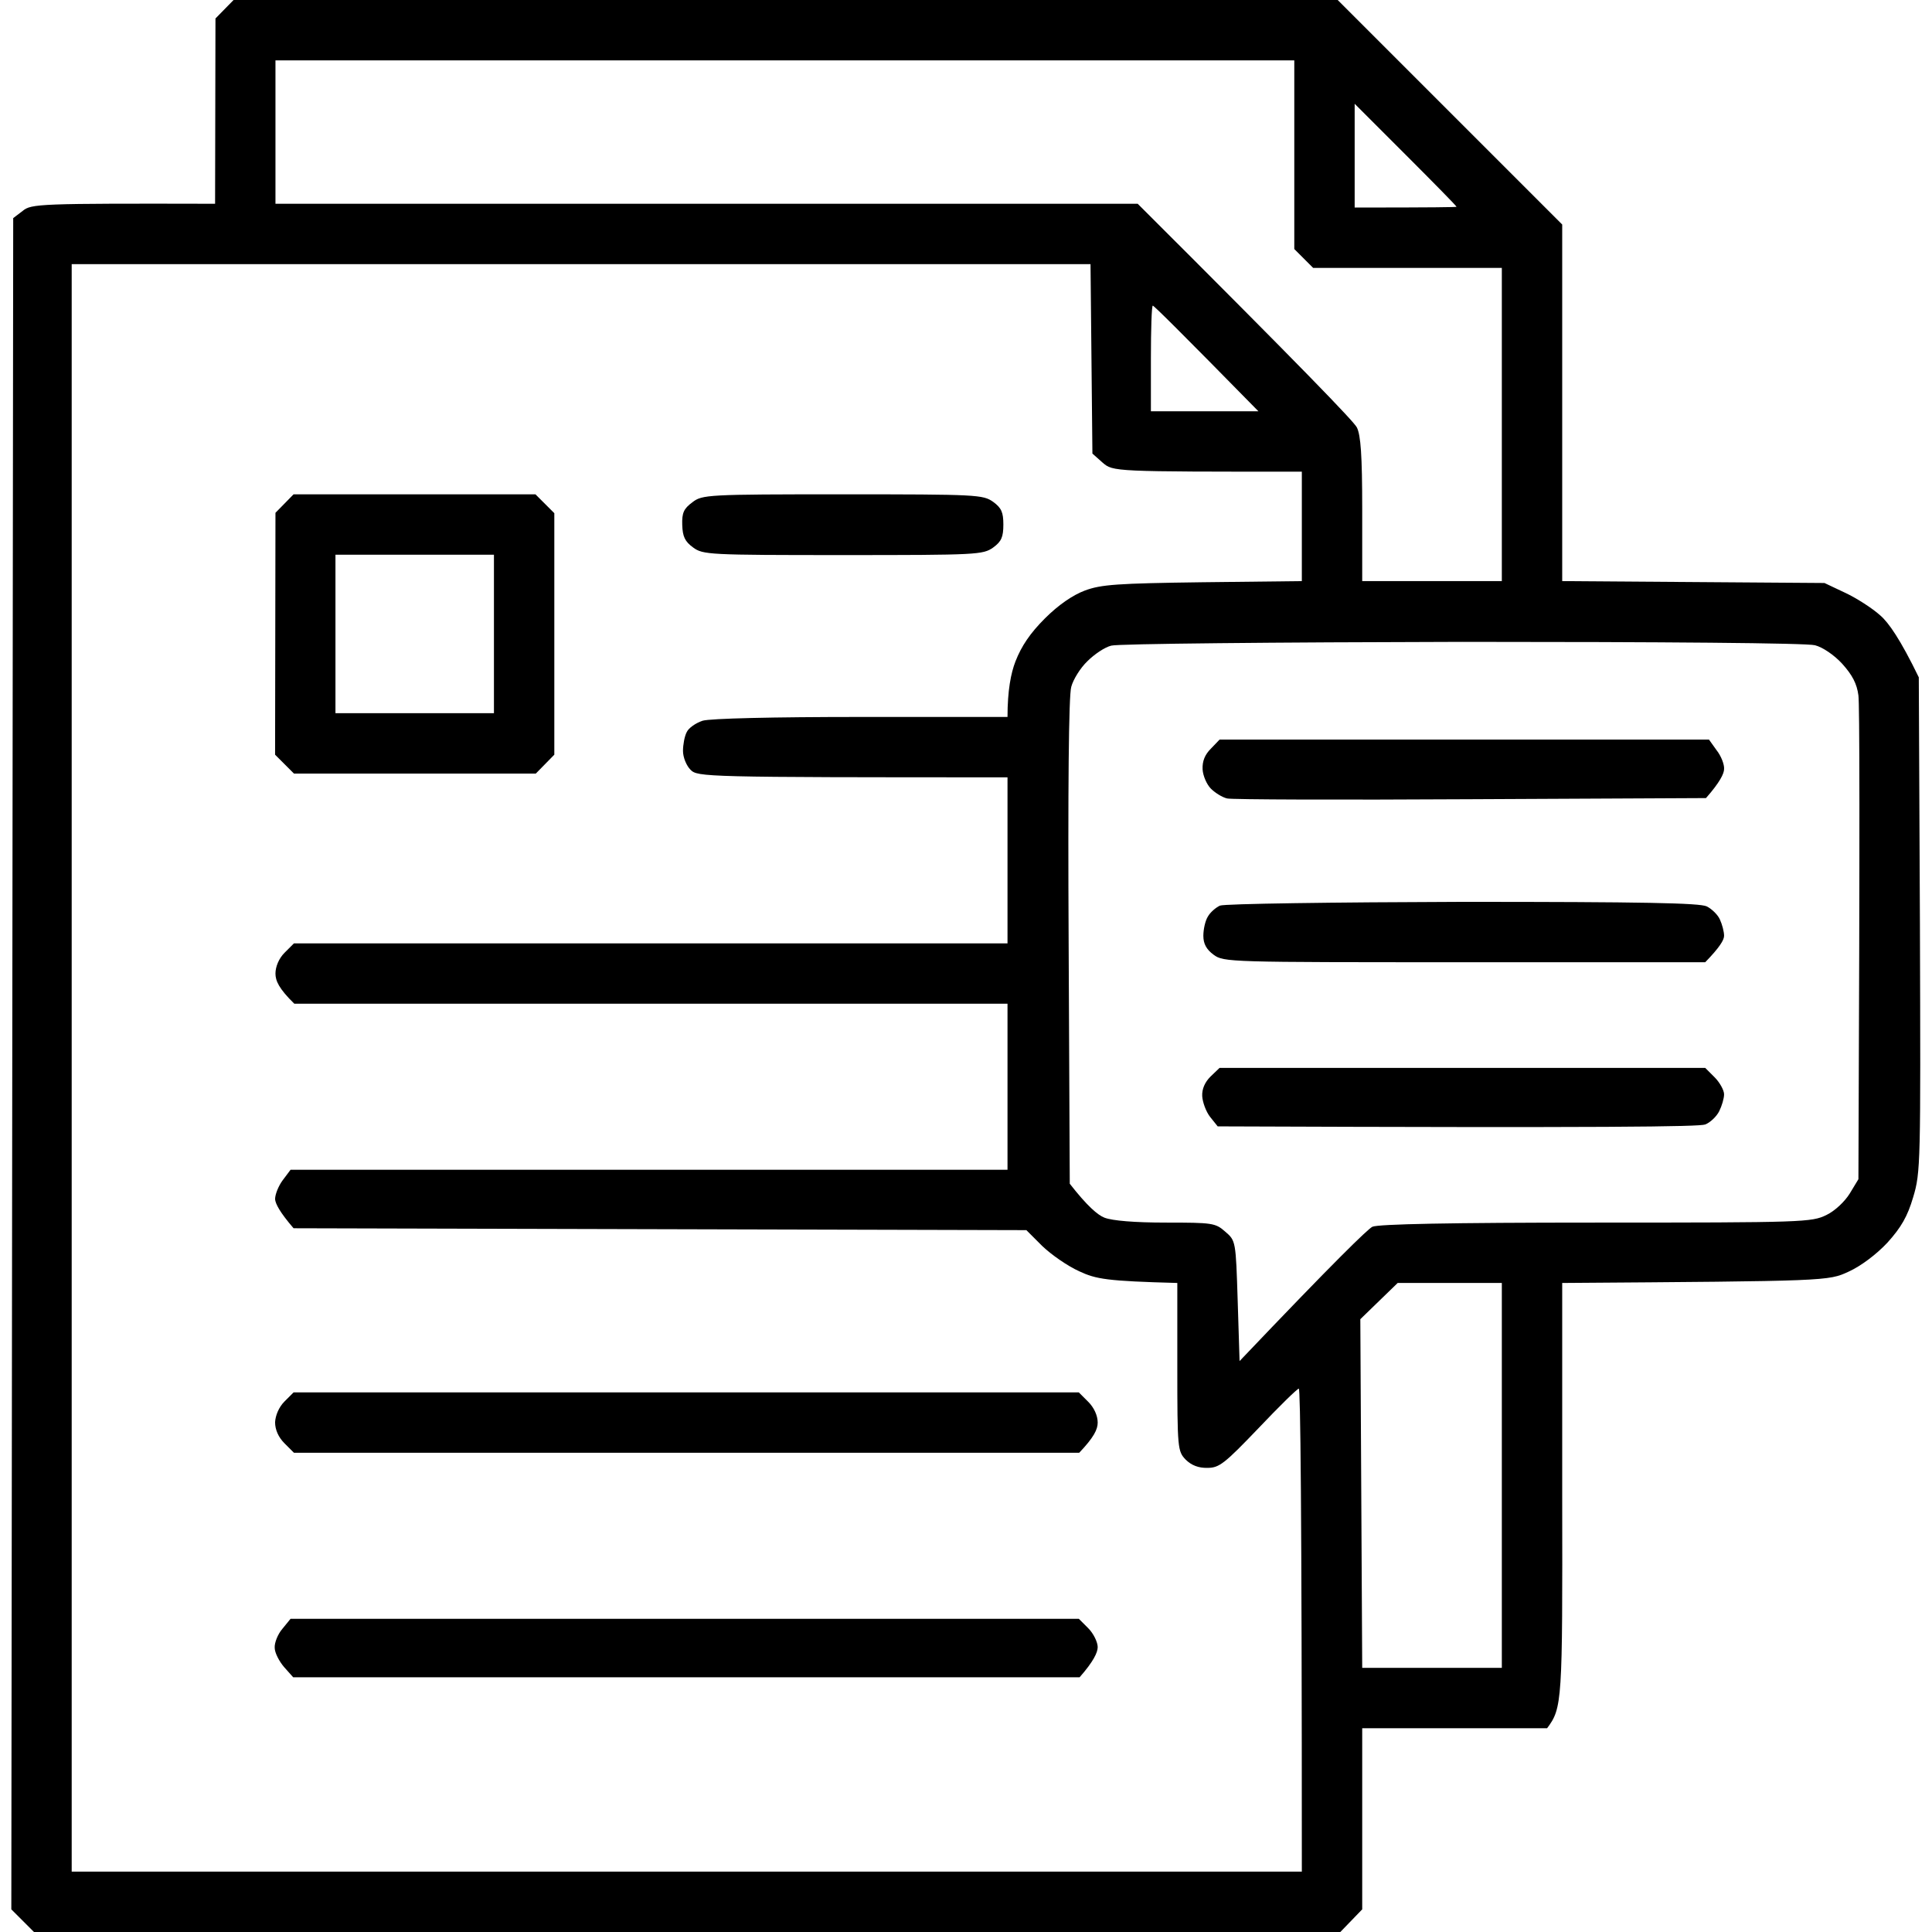 <svg xmlns="http://www.w3.org/2000/svg" viewBox="0 0 512 512" width="512" height="512"><title>review</title><style> .s0 { fill: #000000 } </style><path id="Path 0" fill-rule="evenodd" class="s0" d="m61.9 0h292.6l59.5 59.5v94.5l69.5 0.5 5.5 2.6c3 1.4 7.2 4.1 9.3 6 2.2 1.9 5.3 6.3 10.2 16.4l0.3 65.5c0.2 63.4 0.2 65.7-1.8 72.3-1.5 5.1-3.2 8-6.8 12-2.9 3.1-7 6.2-10.3 7.7-5.4 2.5-5.4 2.5-75.9 3v56.3c0.1 55 0 56.3-4 61.7h-49v48l-5.8 6h-346.2l-6-6 0.5-448.2 2.5-1.9c2.3-1.9 4.2-2 51-1.9l0.1-49.1zm11.1 54h228.5c43.9 43.8 57.3 57.7 58.1 59.3 1 2.1 1.4 7.2 1.4 21.7v19h37v-83h-50l-5-5v-50h-270zm286 1c20.9 0 27-0.1 27-0.2 0-0.2-6.1-6.4-13.5-13.8l-13.5-13.5zm-340 441h326c0-99.2-0.4-128-0.8-128-0.4 0-5.2 4.7-10.7 10.5-9 9.4-10.4 10.5-13.5 10.5q-3.5 0.1-5.8-2.2c-2.1-2.2-2.2-2.9-2.2-24.5v-22.3c-18.7-0.5-21.5-1-26-3.1-3.1-1.4-7.4-4.4-9.8-6.7l-4.2-4.2-194.2-0.5c-3.7-4.3-4.8-6.5-4.9-7.7 0-1.3 0.9-3.5 2-5l2.1-2.8h190v-44h-189c-4.1-4-5-6.1-5-8 0-1.8 0.9-4 2.4-5.5l2.5-2.5h189.1v-44c-80.7 0-82.1-0.1-84-2-1.1-1.1-2-3.3-2-5 0-1.6 0.4-3.9 1-5 0.5-1.1 2.4-2.4 4.2-3 2-0.6 18.5-1 42-1h38.8c0-7 0.9-11.6 2.1-14.7 1.6-4.1 3.9-7.5 7.8-11.4 3.6-3.6 7.4-6.2 10.6-7.4 4.3-1.6 8.5-1.9 31.2-2.2l26.3-0.3v-29c-50 0-50 0-52.8-2.4l-2.7-2.4-0.5-50.2h-270zm286-387h28.5c-21.3-21.7-27.7-28-28-28-0.3 0-0.5 6.3-0.5 14zm-16.8 66.2c-1.9 1.8-3.8 4.9-4.3 6.8-0.7 2.2-0.9 27.7-0.7 67.6l0.3 64.1c4.6 5.9 7.4 8.3 9.2 9 2.1 0.8 7.9 1.3 16.3 1.3 12.3 0 13.1 0.1 15.7 2.4 2.8 2.4 2.8 2.5 3.3 18.3l0.5 16c25.5-26.8 34-35 35.2-35.6 1.6-0.7 20.4-1.1 59.3-1.1 55 0 57.1-0.1 61-2 2.3-1.1 4.9-3.6 6.2-5.7l2.3-3.8c0.4-96.1 0.3-125.9 0-128.2-0.4-3.1-1.6-5.4-4.3-8.4-2.1-2.3-5.2-4.4-7.2-4.9-2.1-0.6-40.8-0.9-93.5-0.9-49.5 0.1-91.4 0.5-93 1-1.7 0.4-4.5 2.3-6.3 4.1zm72.3 174.4l0.5 92.4h37v-102h-27.6zm-282.7-218.6h64.1l5 5v64l-4.9 5h-64.1l-5-5 0.1-64.1zm11.1 58h42v-42h-42zm134.4-58c35.8 0 37.2 0.1 39.9 2 2.2 1.6 2.7 2.8 2.7 6 0 3.3-0.5 4.5-2.7 6.1-2.7 1.9-4.1 2-39.8 2-35.6 0-37.1-0.1-39.7-2-2.2-1.6-2.8-2.9-2.9-6-0.1-3.2 0.4-4.3 2.7-6 2.6-2 3.9-2.1 39.8-2.1zm99.9 65h129.7l2 2.8c1.2 1.5 2.1 3.8 2 5 0 1.2-1.1 3.5-4.8 7.7l-62.4 0.3c-34.2 0.2-63.3 0.1-64.5-0.2-1.3-0.3-3.2-1.5-4.3-2.6-1.1-1.1-2.1-3.4-2.2-5.1-0.1-2.2 0.6-3.9 2.2-5.5zm64.4 43c47.9 0 62.8 0.3 64.7 1.2 1.4 0.7 3 2.3 3.5 3.5 0.6 1.3 1.1 3.2 1.1 4.3 0 1.1-1.2 3.1-5 7h-63.8c-62.6 0-63.8 0-66.5-2-1.9-1.4-2.7-2.9-2.7-5 0-1.7 0.5-4 1.2-5.1 0.6-1.1 2.1-2.4 3.2-2.9 1.1-0.5 30.1-0.9 64.3-1zm-64.4 44h128.7l2.5 2.5c1.3 1.3 2.5 3.4 2.5 4.5 0 1.1-0.6 3.1-1.3 4.5-0.7 1.4-2.4 3-3.7 3.5-1.7 0.6-25.3 0.9-129.2 0.5l-2-2.5c-1.1-1.4-2-3.9-2.1-5.5-0.1-1.9 0.7-3.7 2.2-5.2zm-245.4 86h208.1l2.5 2.5c1.5 1.5 2.5 3.6 2.5 5.5 0 1.8-1 3.9-4.9 8h-208.1l-2.5-2.5c-1.6-1.6-2.5-3.6-2.5-5.6 0.1-1.8 1-4 2.5-5.5zm-0.8 60h208.9l2.5 2.5c1.4 1.4 2.5 3.7 2.5 5 0 1.4-1.1 3.8-4.8 8h-208.4l-2.4-2.7c-1.3-1.5-2.5-3.8-2.5-5.1-0.1-1.3 0.8-3.6 2-5z"></path></svg>